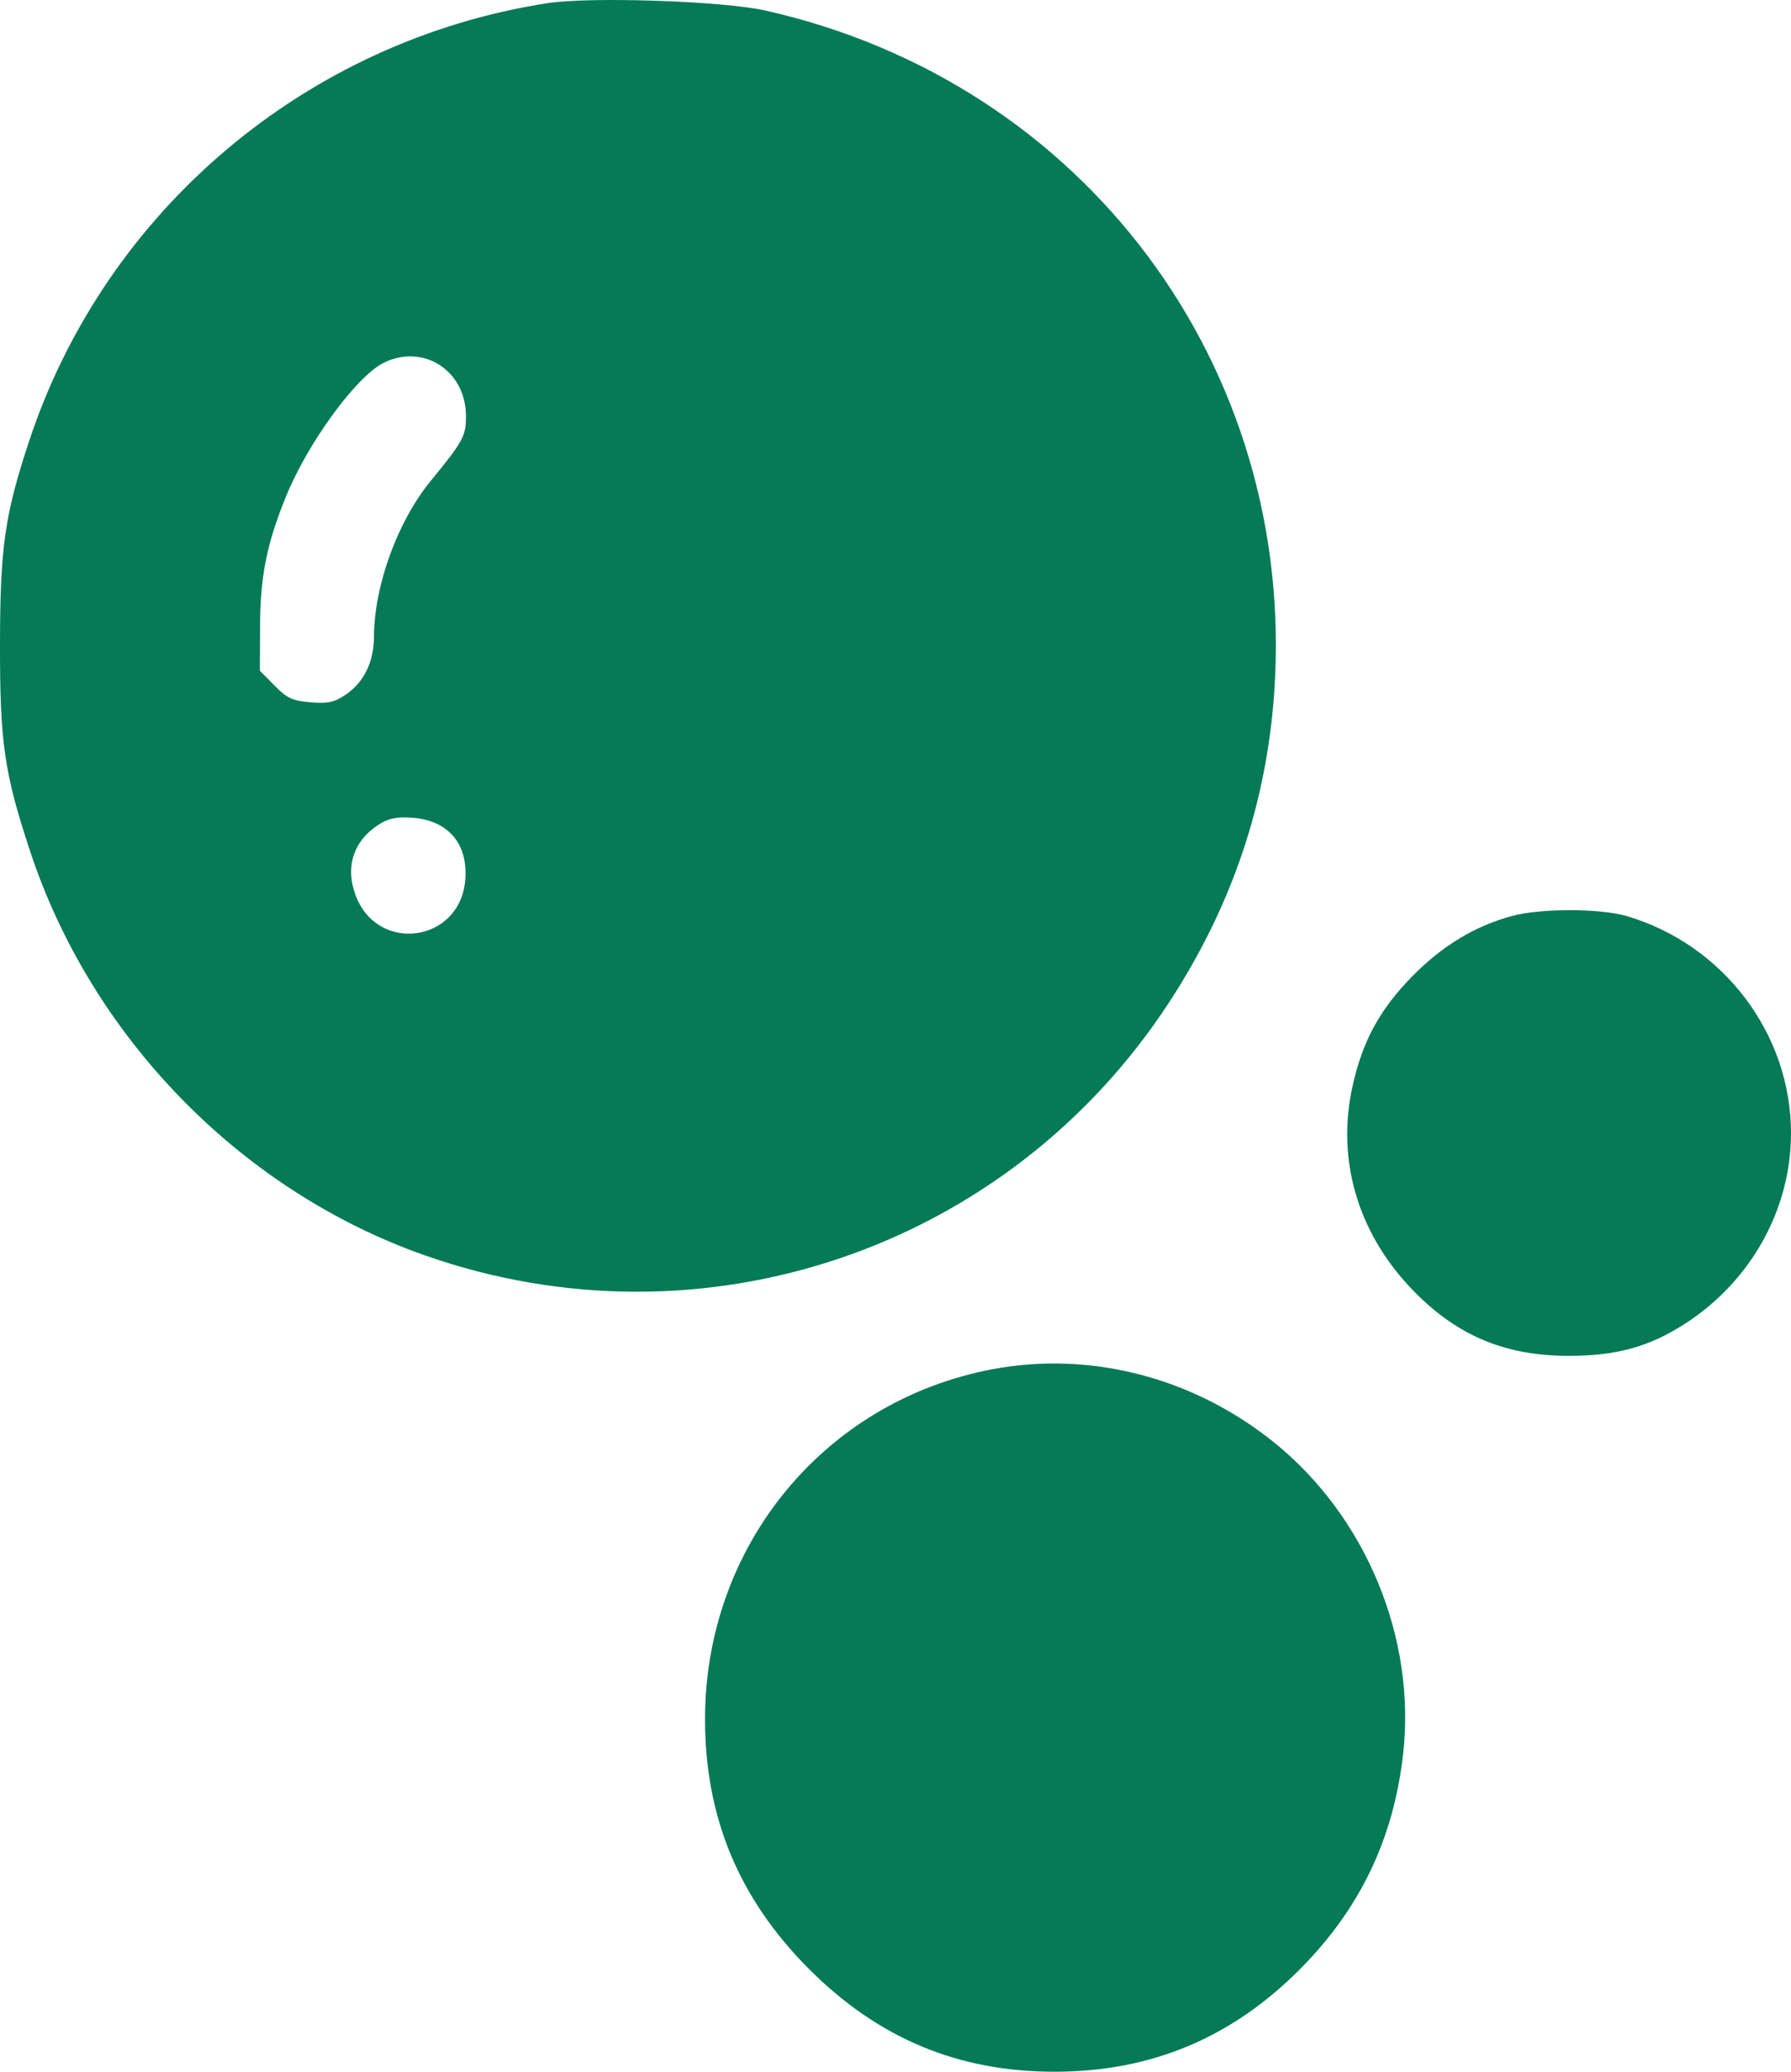 <svg width="32" height="37" viewBox="0 0 32 37" fill="none" xmlns="http://www.w3.org/2000/svg">
<path fill-rule="evenodd" clip-rule="evenodd" d="M9.778 0.057C5.476 0.725 1.887 3.755 0.523 7.87C0.084 9.194 0.002 9.77 2.31494e-05 11.512C-0.002 13.263 0.076 13.8 0.531 15.182C1.628 18.522 4.301 21.262 7.588 22.419C12.551 24.165 18.012 22.309 20.891 17.898C22.01 16.184 22.632 14.344 22.768 12.348C23.162 6.54 19.367 1.464 13.674 0.188C12.912 0.017 10.547 -0.062 9.778 0.057ZM6.86 6.477C6.373 6.714 5.505 7.898 5.111 8.864C4.767 9.707 4.651 10.284 4.647 11.167L4.643 11.979L4.906 12.245C5.129 12.471 5.227 12.516 5.55 12.543C5.863 12.568 5.974 12.543 6.181 12.403C6.505 12.182 6.681 11.819 6.682 11.367C6.686 10.46 7.102 9.316 7.69 8.596C8.276 7.88 8.326 7.788 8.326 7.434C8.325 6.623 7.571 6.131 6.86 6.477ZM6.774 14.722C6.315 15.014 6.161 15.481 6.356 15.995C6.747 17.031 8.206 16.835 8.311 15.733C8.373 15.079 8.016 14.652 7.366 14.604C7.093 14.584 6.947 14.613 6.774 14.722ZM27.014 16.359C26.35 16.54 25.772 16.889 25.237 17.433C24.65 18.03 24.342 18.596 24.164 19.408C23.88 20.698 24.251 21.988 25.193 22.989C25.992 23.838 26.865 24.215 28.031 24.215C28.895 24.214 29.479 24.05 30.129 23.626C31.292 22.866 31.997 21.593 32 20.247C32.004 18.473 30.802 16.877 29.073 16.363C28.593 16.221 27.531 16.219 27.014 16.359ZM17.732 24.454C14.725 25.02 12.594 27.615 12.597 30.709C12.598 32.456 13.201 33.905 14.445 35.156C15.683 36.4 17.113 37 18.84 37C20.568 37 22.014 36.394 23.239 35.156C24.299 34.085 24.892 32.851 25.067 31.35C25.311 29.259 24.405 27.073 22.744 25.745C21.307 24.596 19.478 24.125 17.732 24.454Z" fill="#047A56"/>
</svg>
